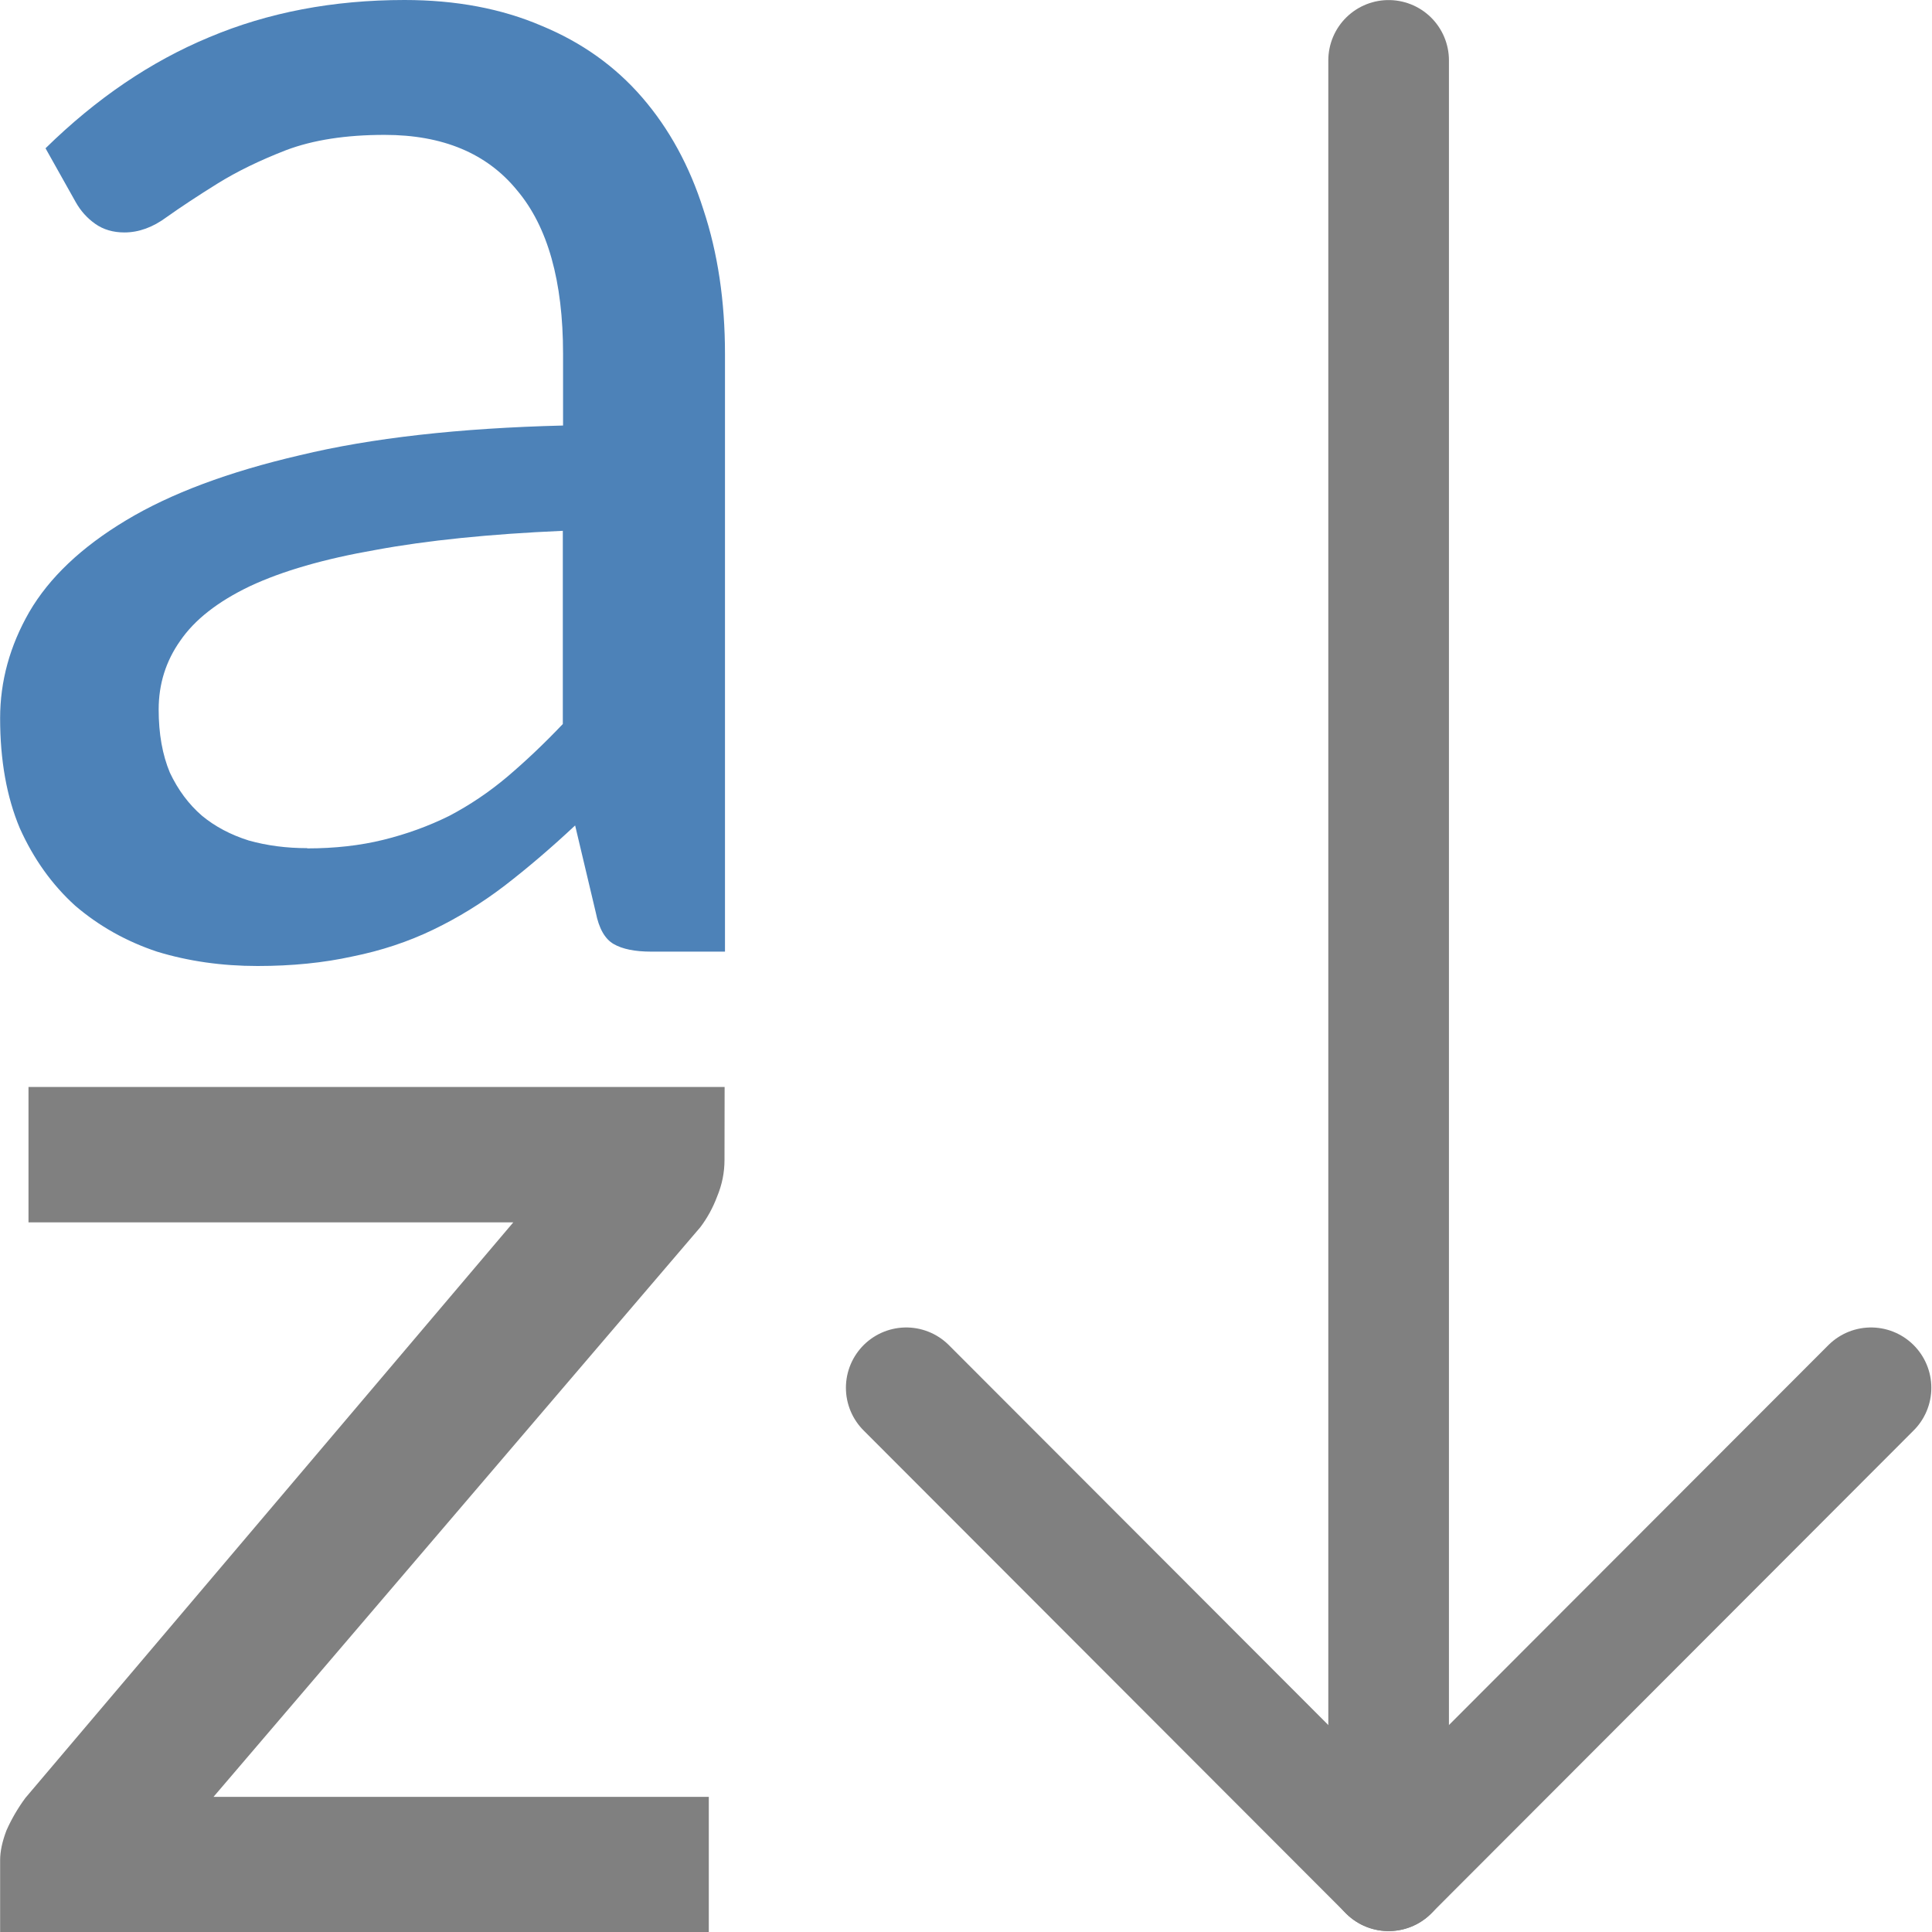 <svg viewBox="0 0 16 16" xmlns="http://www.w3.org/2000/svg"><path d="m15.495 11.493-3.995 4-3.995-4" fill="none" stroke="#808080" stroke-linecap="round" stroke-linejoin="round" stroke-width=".999"/><path d="m11.5 15.493v-14.993" fill="none" stroke="#808080" stroke-linecap="round" stroke-linejoin="round" stroke-width=".999"/><path d="m6 9.606c-0.0.104-.02.204-.061.303-.035.093-.081.177-.139.254l-4.032 4.718h4.102v1.121h-5.869v-.597c0-.071.017-.153.052-.245.041-.093.093-.183.157-.27l4.041-4.767h-4.015v-1.121h5.765z" fill="#808080"/><path d="m5.393 7.881q-.202 0-.311-.063-.109-.063-.148-.261l-.171-.721q-.296.277-.584.499-.28.214-.591.364-.311.15-.669.222-.358.079-.786.079-.444 0-.833-.119-.381-.127-.677-.38-.288-.261-.459-.642-.163-.388-.163-.911 0-.459.241-.879.249-.428.802-.76.553-.333 1.44-.539.887-.214 2.179-.246v-.594q0-.903-.381-1.354-.374-.459-1.097-.459-.482 0-.817.127-.327.127-.568.277-.241.15-.42.277-.171.127-.35.127-.14 0-.241-.071-.101-.071-.163-.182l-.249-.444q.63-.618 1.354-.919.732-.309 1.619-.309.638 0 1.136.214.498.206.833.594.335.388.506.927.179.539.179 1.196v4.95zm-2.848-.855q.342 0 .63-.071.288-.071.545-.198.257-.135.482-.325.233-.198.459-.436v-1.6q-.911.04-1.549.158-.638.111-1.043.301-.397.19-.576.451-.179.253-.179.57 0 .301.093.523.101.214.265.356.163.135.389.206.226.063.482.063z" fill="#4d82b8"/></svg>
